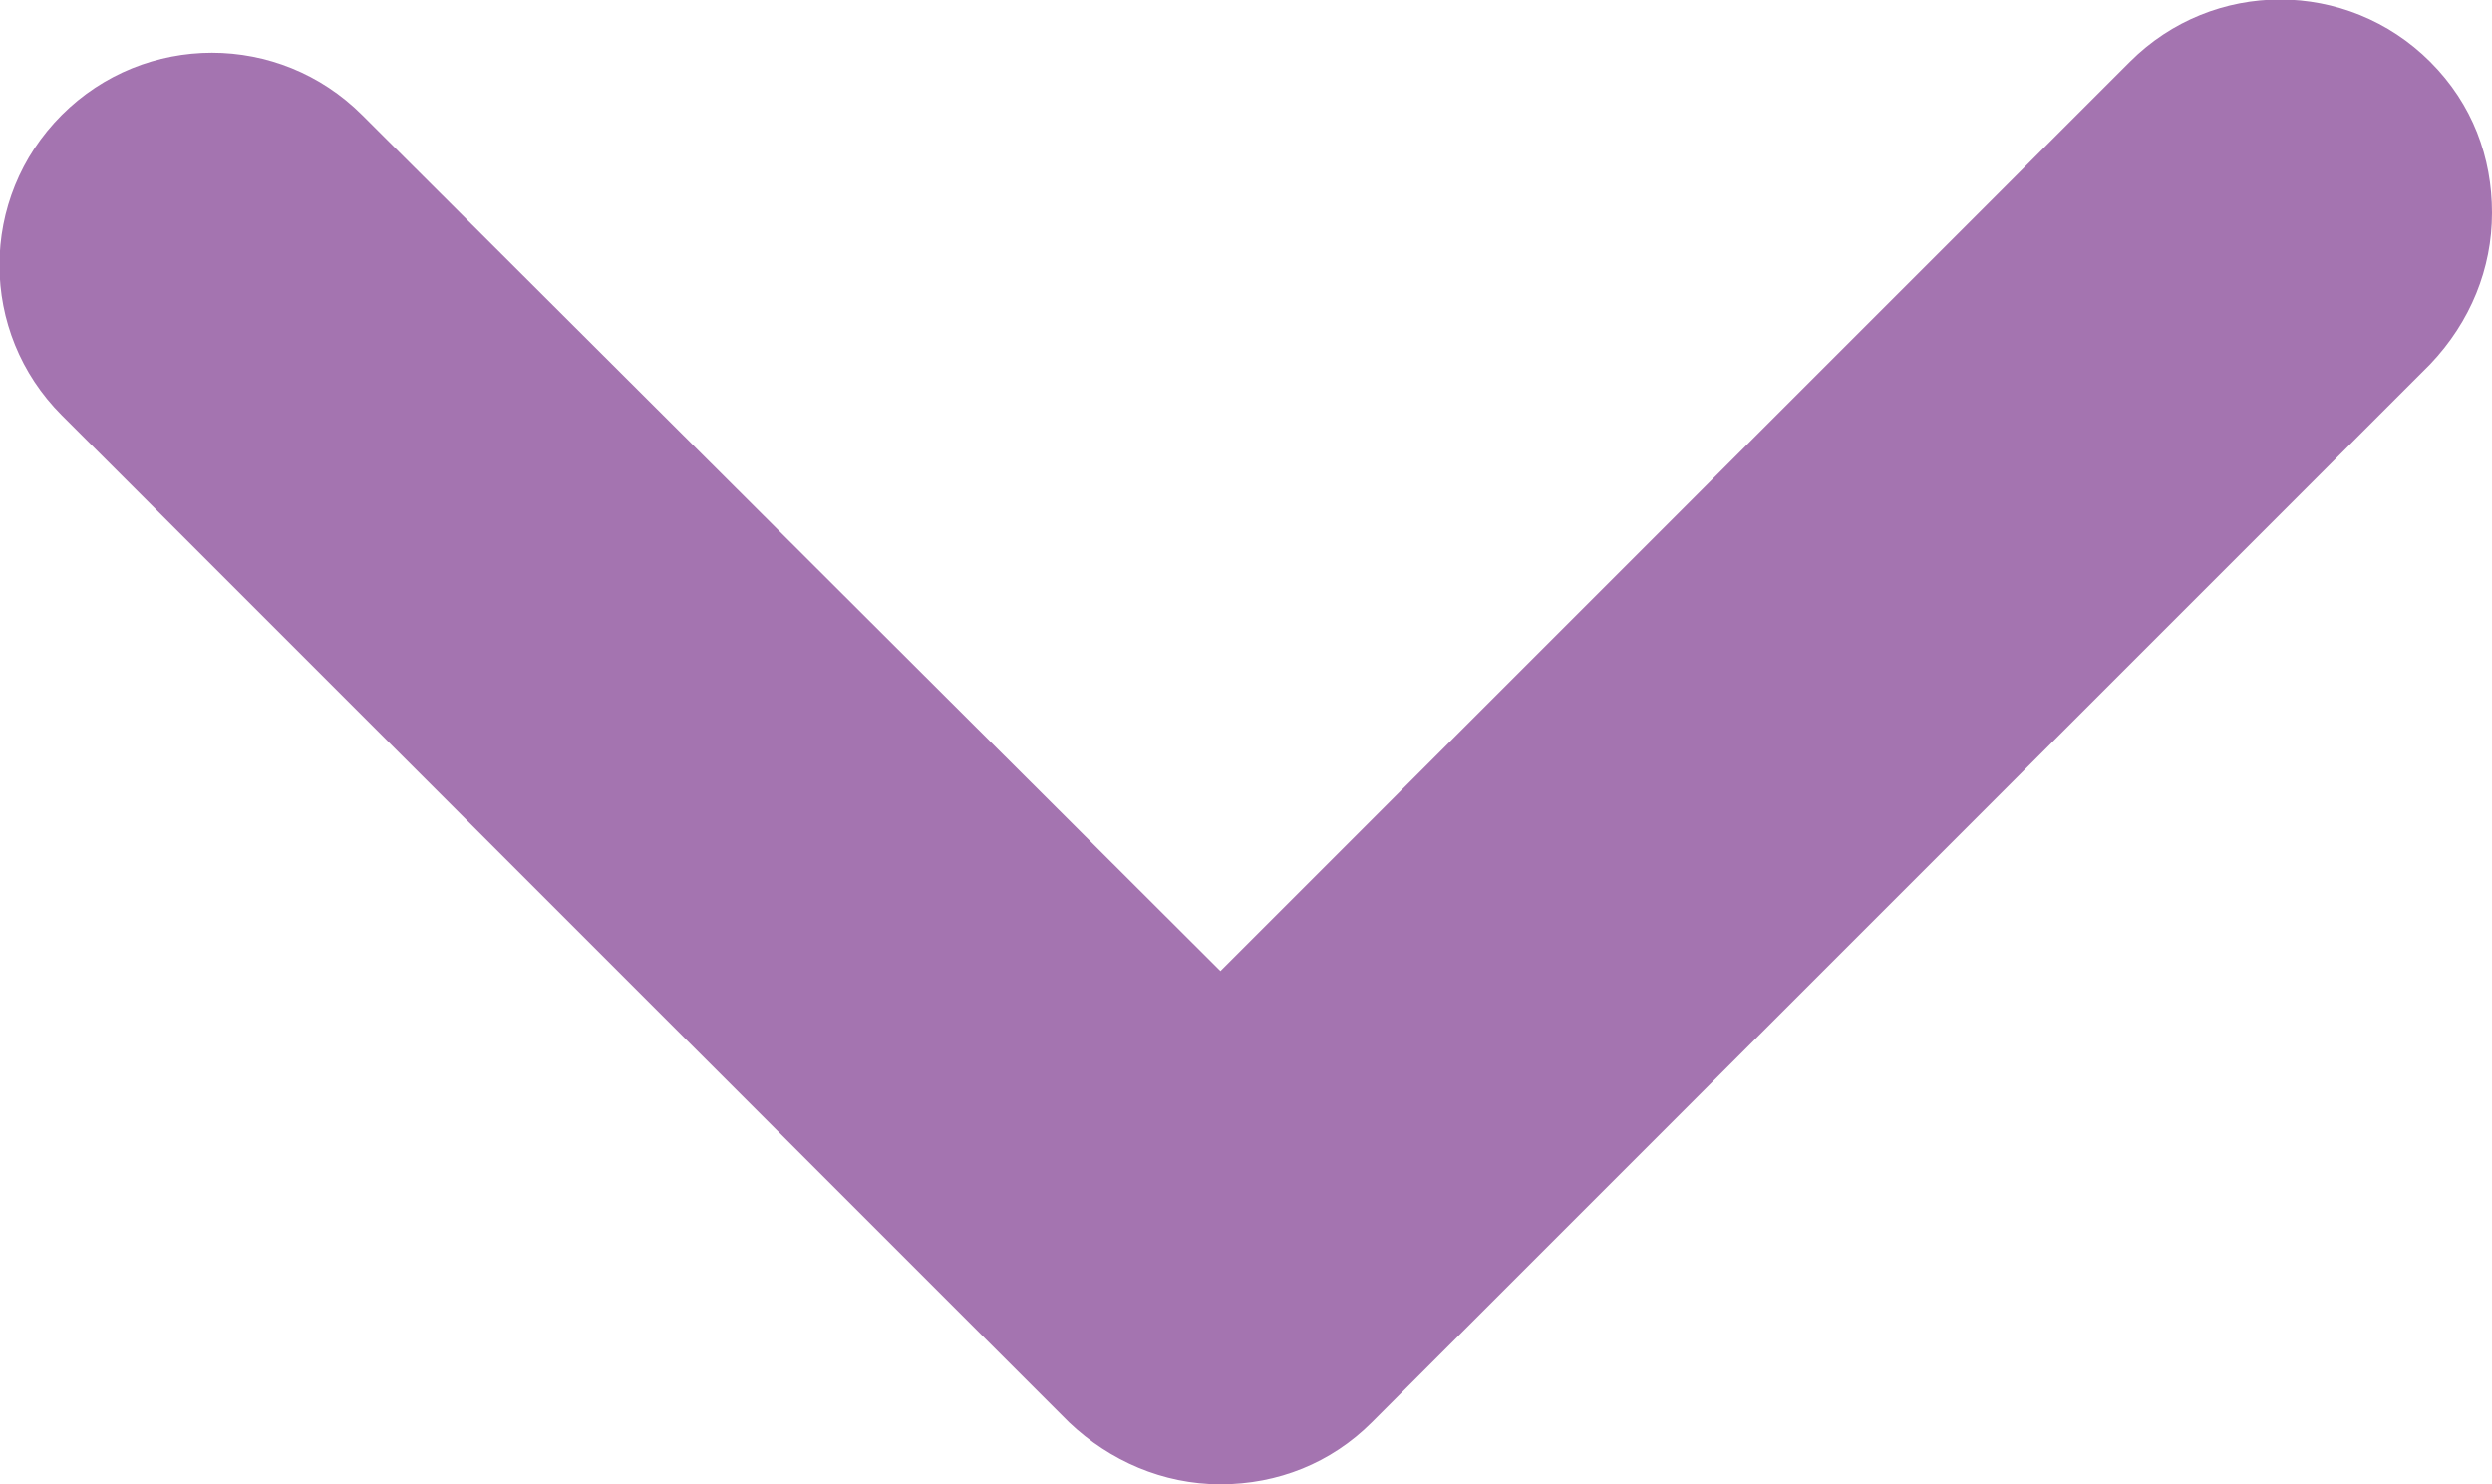<?xml version="1.0" encoding="utf-8"?>
<!-- Generator: Adobe Illustrator 27.9.1, SVG Export Plug-In . SVG Version: 6.00 Build 0)  -->
<svg version="1.1" id="Camada_1" xmlns="http://www.w3.org/2000/svg" xmlns:xlink="http://www.w3.org/1999/xlink" x="0px" y="0px"
	 viewBox="0 0 117 69.7" style="enable-background:new 0 0 117 69.7;" xml:space="preserve">
<style type="text/css">
	.st0{fill:#A474B0;}
</style>
<g>
	<path class="st0" d="M117,10c0,2.6-1,5.1-2.9,7.1L64.4,66.8c-1.9,1.9-4.4,2.9-7.1,2.9s-5.2-1.1-7.1-2.9L2.9,19.5
		C-1,15.6-1,9.3,2.9,5.4s10.2-3.9,14.1,0l40.3,40.2L100,2.9c3.9-3.9,10.2-3.9,14.1,0C116.1,4.9,117,7.4,117,10z"/>
</g>
</svg>
